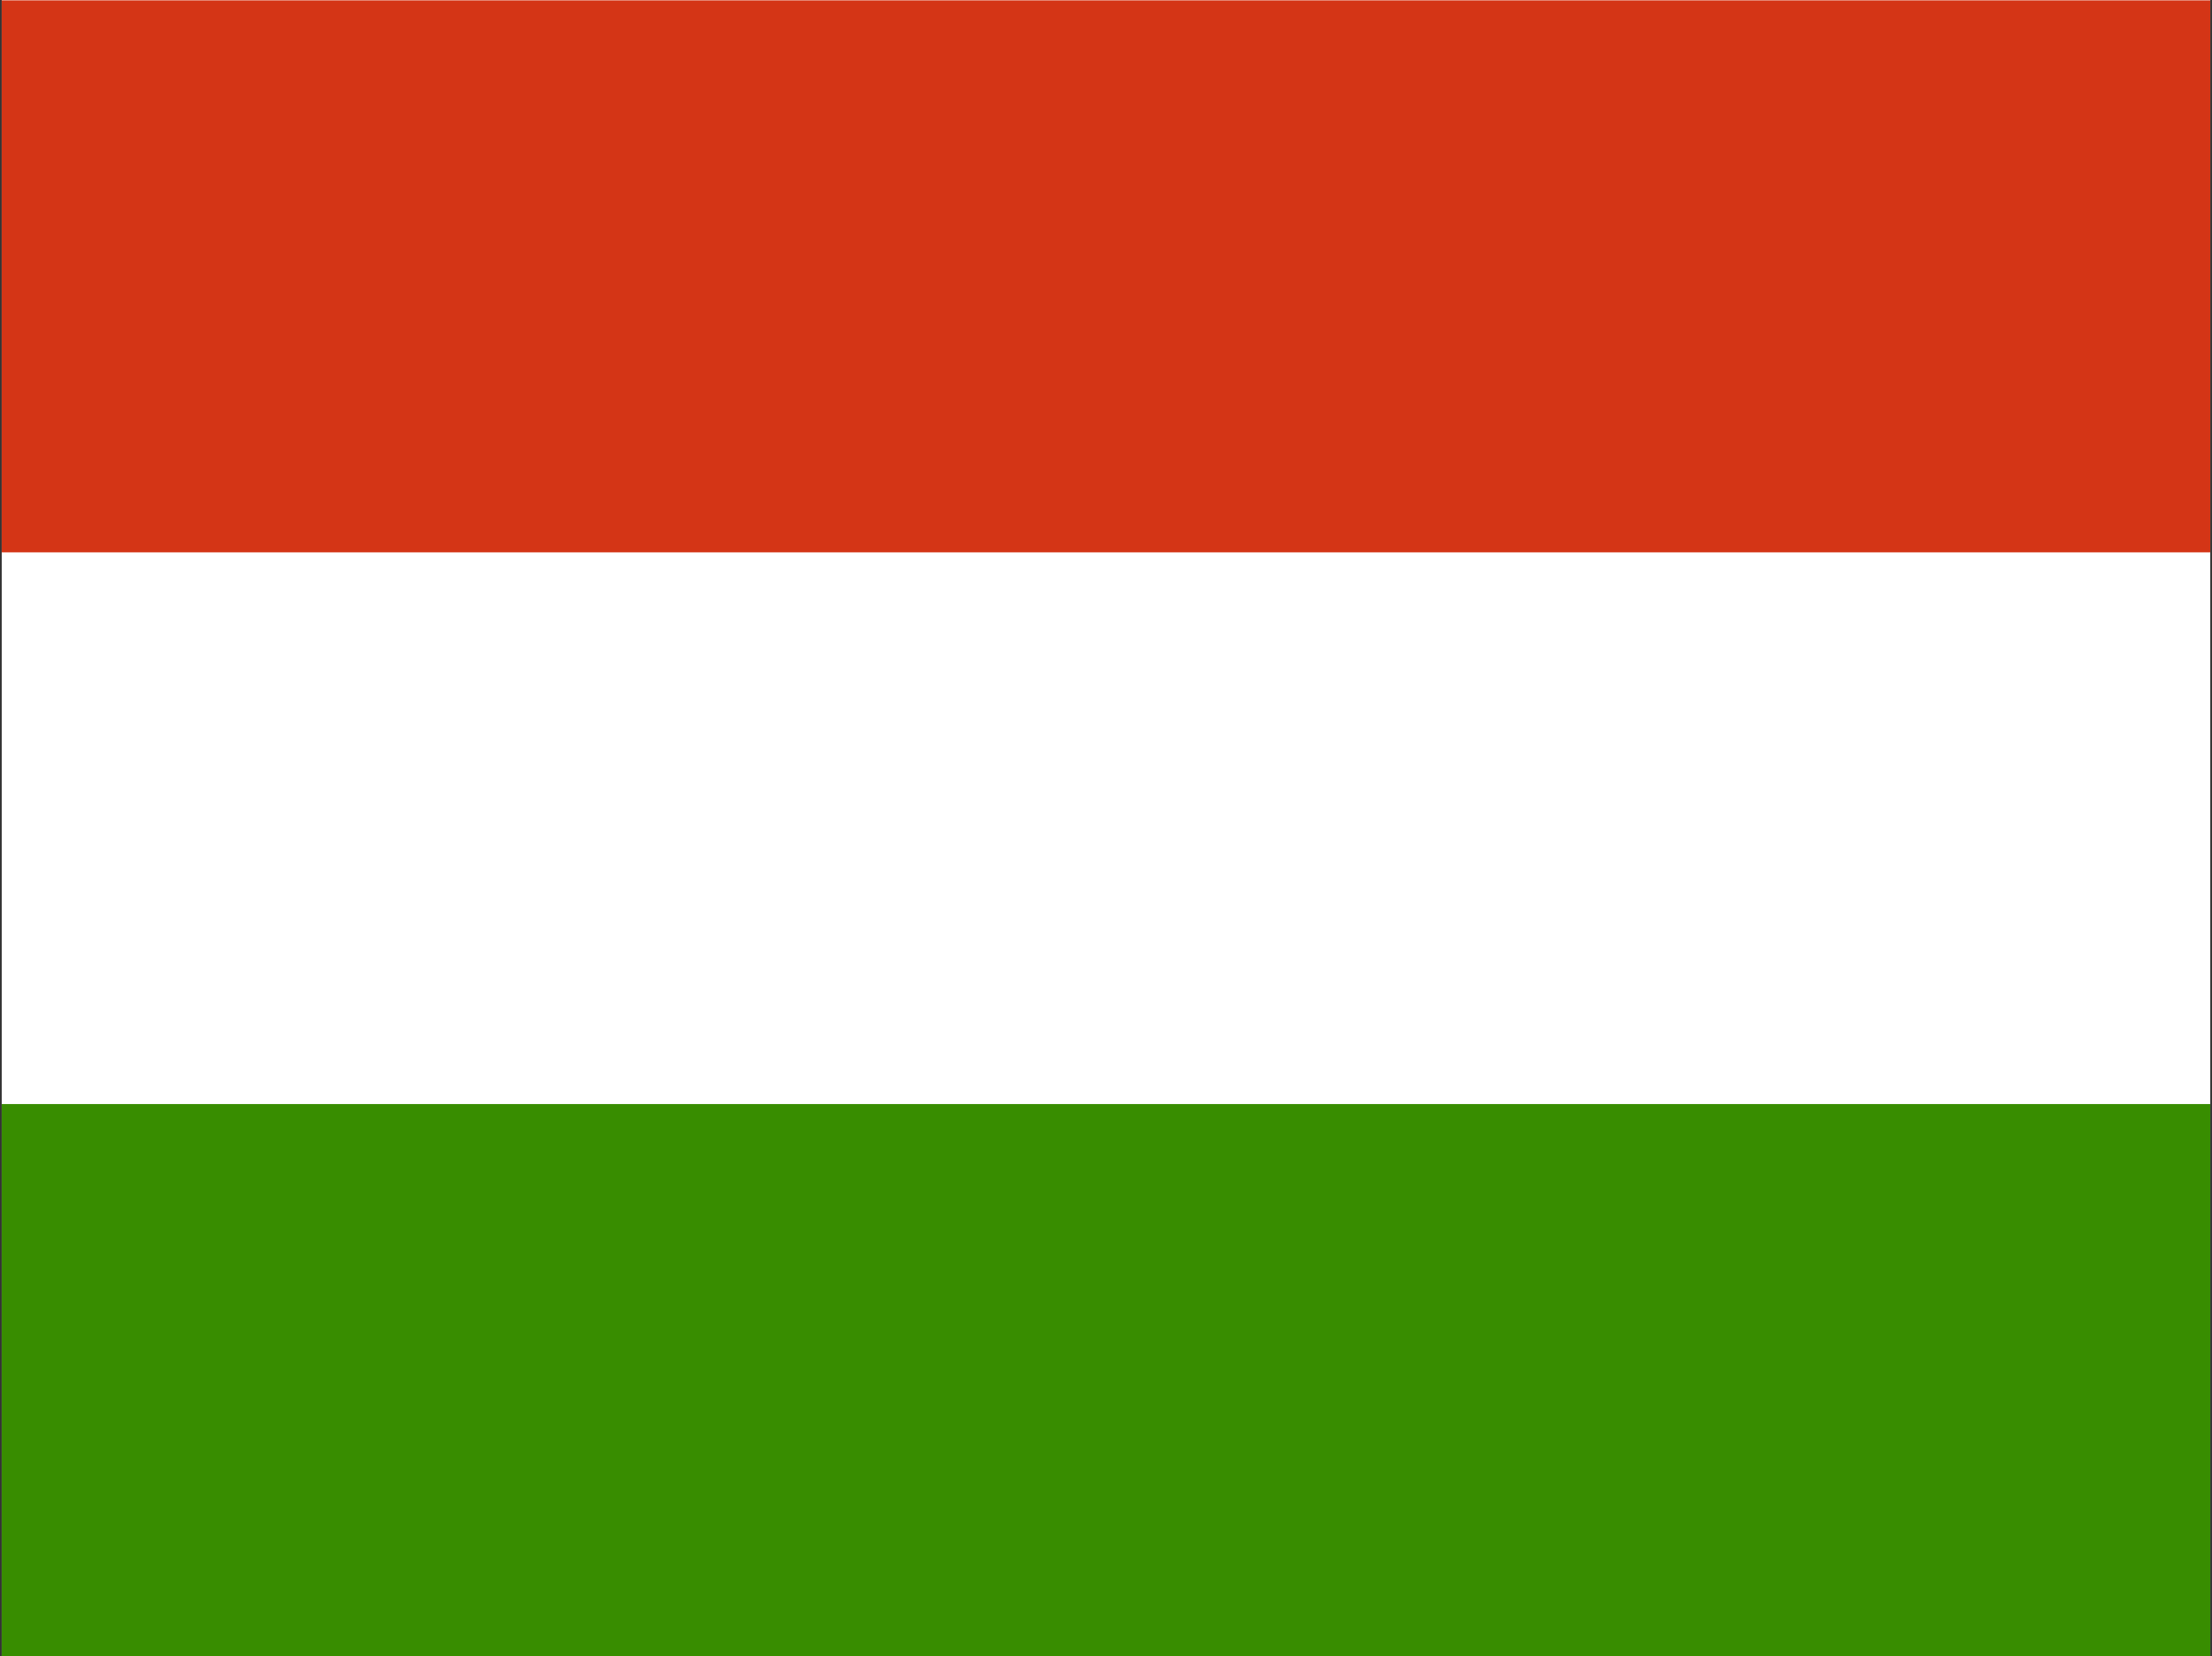 <?xml version="1.0" encoding="UTF-8"?> <svg xmlns="http://www.w3.org/2000/svg" width="641" height="480" viewBox="0 0 641 480" fill="none"><rect x="0" y="0" width="641" height="480" fill="#333333" stroke="none"/><g clip-path="url(#clip0_11383_6938)"><path fill-rule="evenodd" clip-rule="evenodd" d="M640.5 480H0.5V0H640.5V480Z" fill="white"></path><path fill-rule="evenodd" clip-rule="evenodd" d="M640.5 480H0.5V320H640.5V480Z" fill="#388D00"></path><path fill-rule="evenodd" clip-rule="evenodd" d="M640.5 160.1H0.5V0.1H640.5V160.1Z" fill="#D43516"></path></g><defs><clipPath id="clip0_11383_6938"><rect width="640" height="480" fill="white" transform="translate(0.5)"></rect></clipPath></defs></svg> 